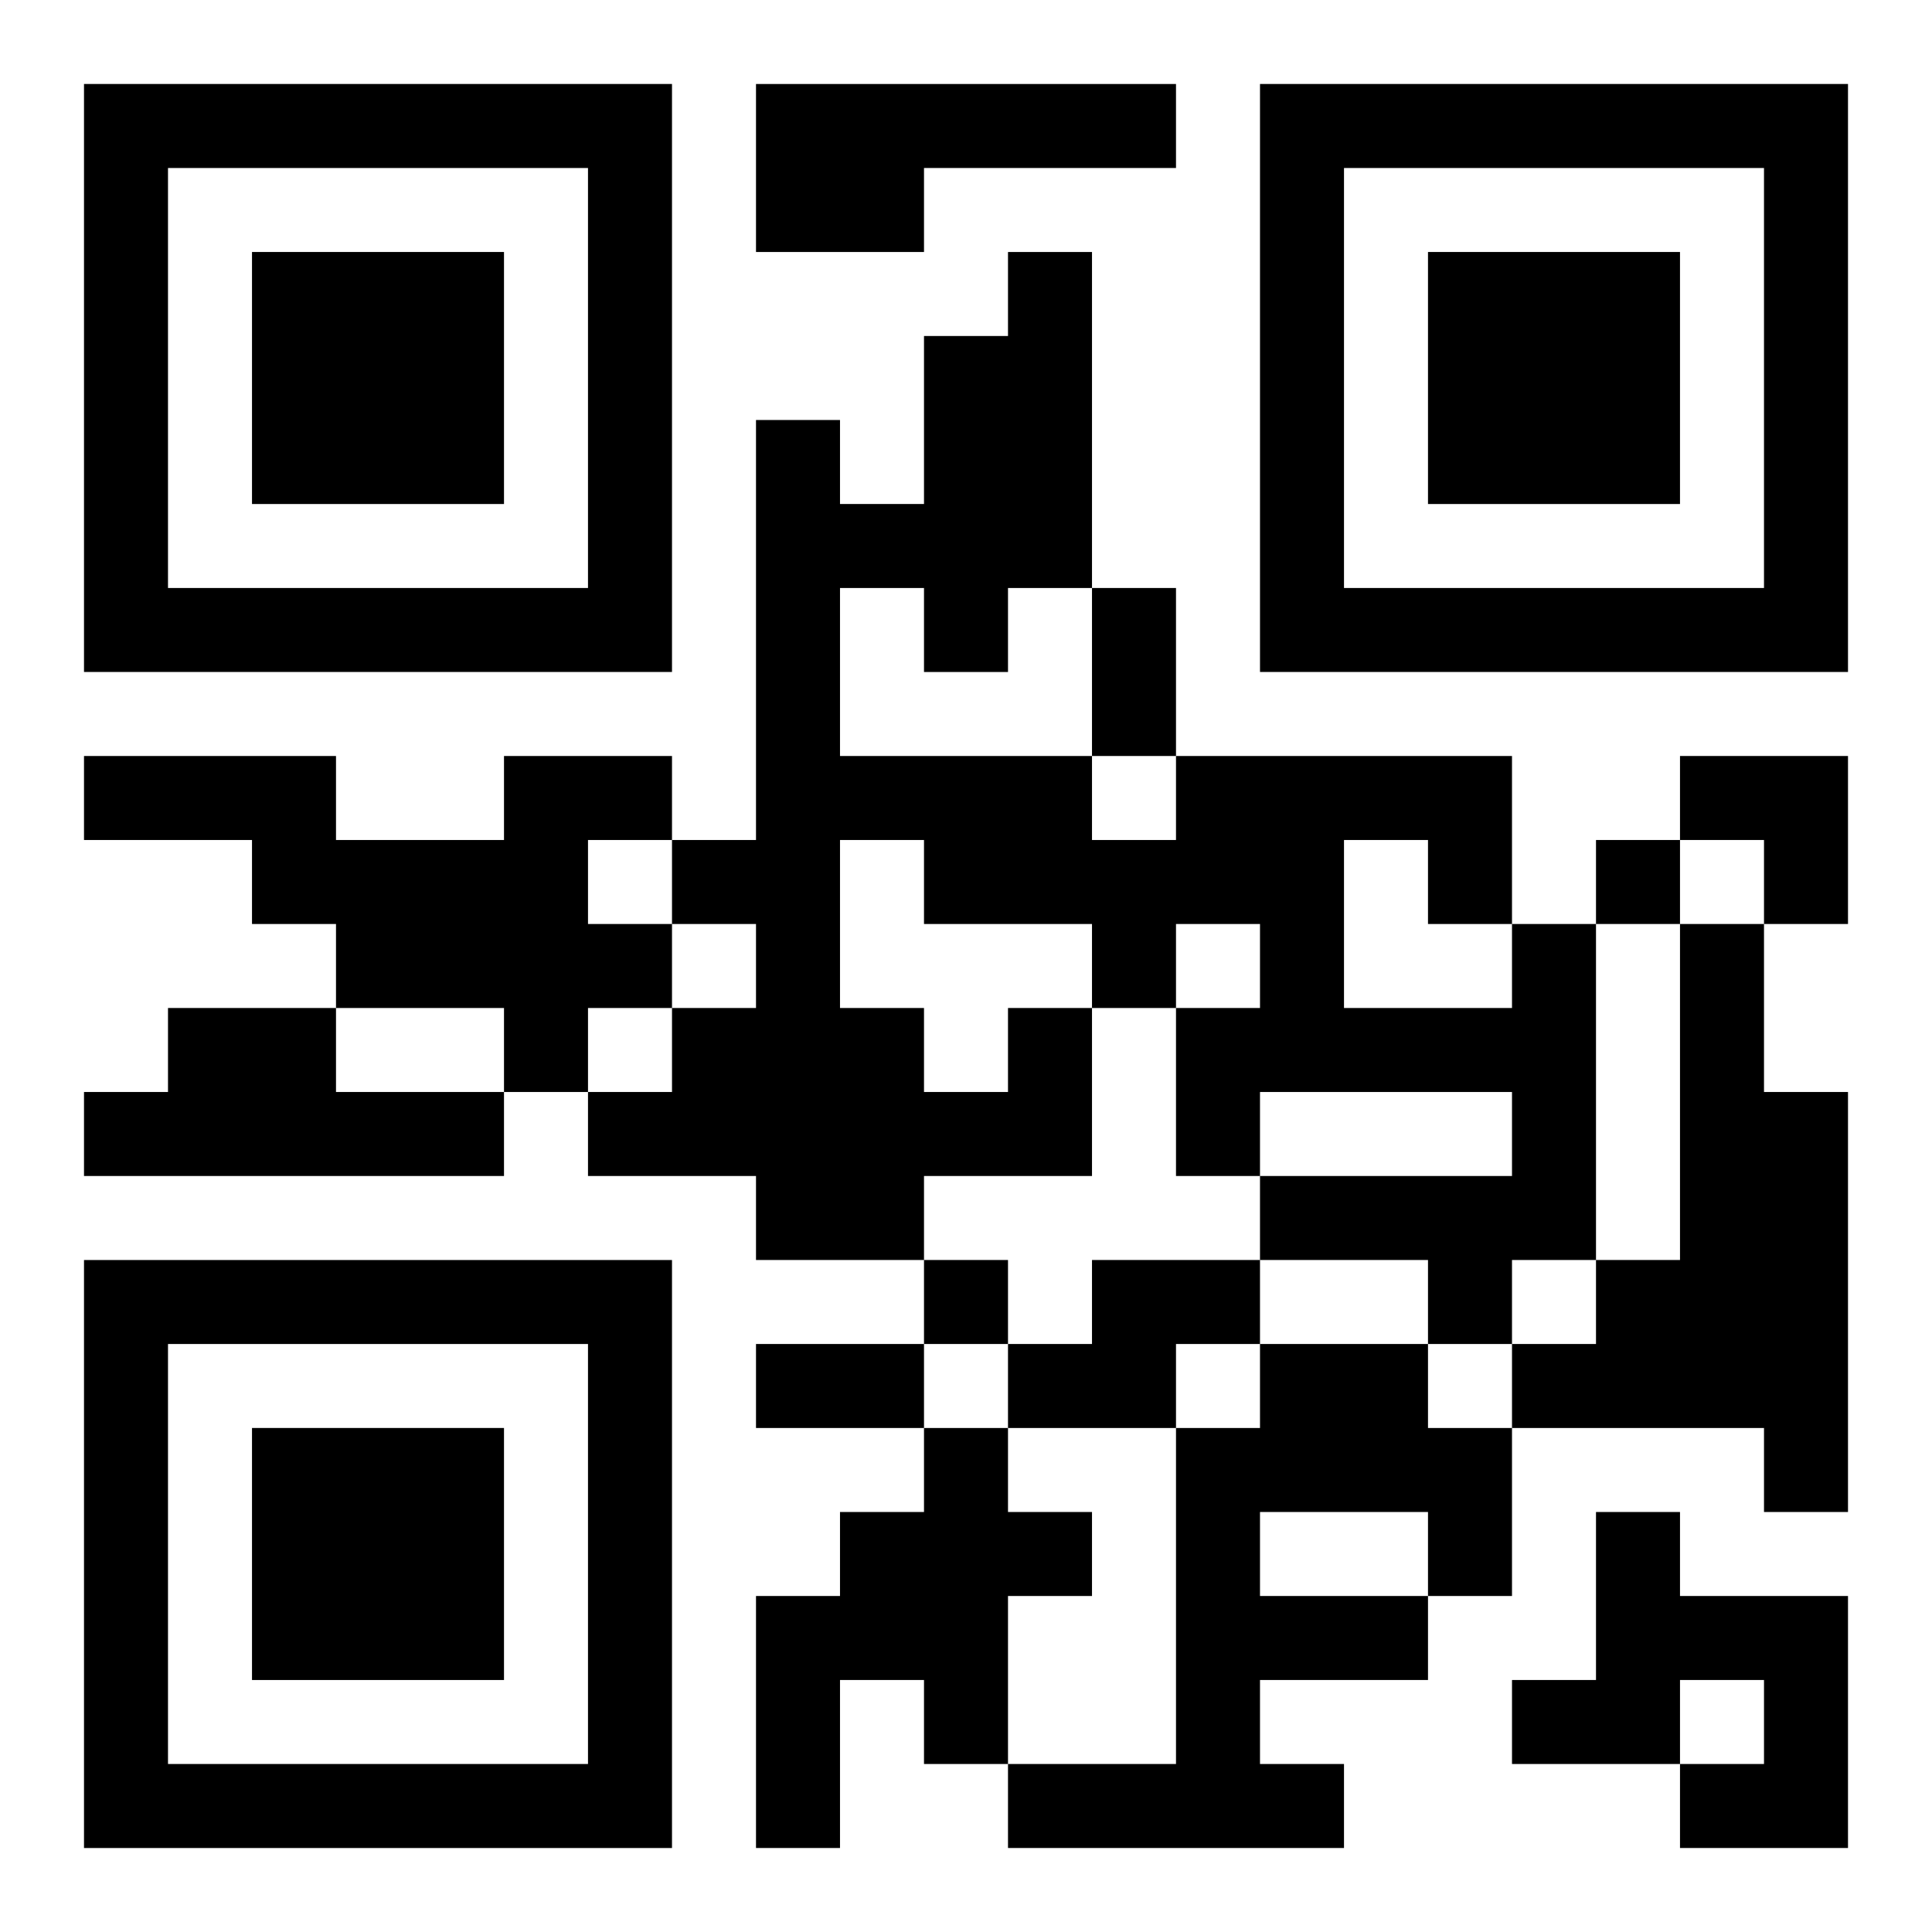<?xml version="1.0" encoding="UTF-8"?>
<svg width="250" height="250" baseProfile="full" version="1.1" viewBox="-1 -1 23 23" xmlns="http://www.w3.org/2000/svg" xmlns:xlink="http://www.w3.org/1999/xlink"><symbol id="a"><path d="m0 7v7h7v-7h-7zm1 1h5v5h-5v-5zm1 1v3h3v-3h-3z"/></symbol><use y="-7" xlink:href="#a"/><use y="7" xlink:href="#a"/><use x="14" y="-7" xlink:href="#a"/><path d="m8 0h5v1h-3v1h-2v-2m-3 8h2v1h-1v1h1v1h-1v1h-1v-1h-2v-1h-1v-1h-2v-1h3v1h2v-1m14 2h1v2h1v5h-1v-1h-3v-1h1v-1h1v-4m-18 1h2v1h2v1h-5v-1h1v-1m10 0h1v2h-2v1h-2v-1h-2v-1h1v-1h1v-1h-1v-1h1v-5h1v1h1v-2h1v-1h1v4h-1v1h-1v-1h-1v2h3v1h1v-1h4v2h1v4h-1v1h-1v-1h-2v-1h3v-1h-3v1h-1v-2h1v-1h-1v1h-1v-1h-2v-1h-1v2h1v1h1v-1m4-2v2h2v-1h-1v-1h-1m-3 5h2v1h-1v1h-2v-1h1v-1m2 1h2v1h1v2h-1v1h-2v1h1v1h-4v-1h2v-4h1v-1m0 2v1h2v-1h-2m-4-1h1v1h1v1h-1v2h-1v-1h-1v2h-1v-3h1v-1h1v-1m8 1h1v1h2v3h-2v-1h1v-1h-1v1h-2v-1h1v-2m0-8v1h1v-1h-1m-8 5v1h1v-1h-1m2-8h1v2h-1v-2m-4 9h2v1h-2v-1m11-7h2v2h-1v-1h-1z"/></svg>

